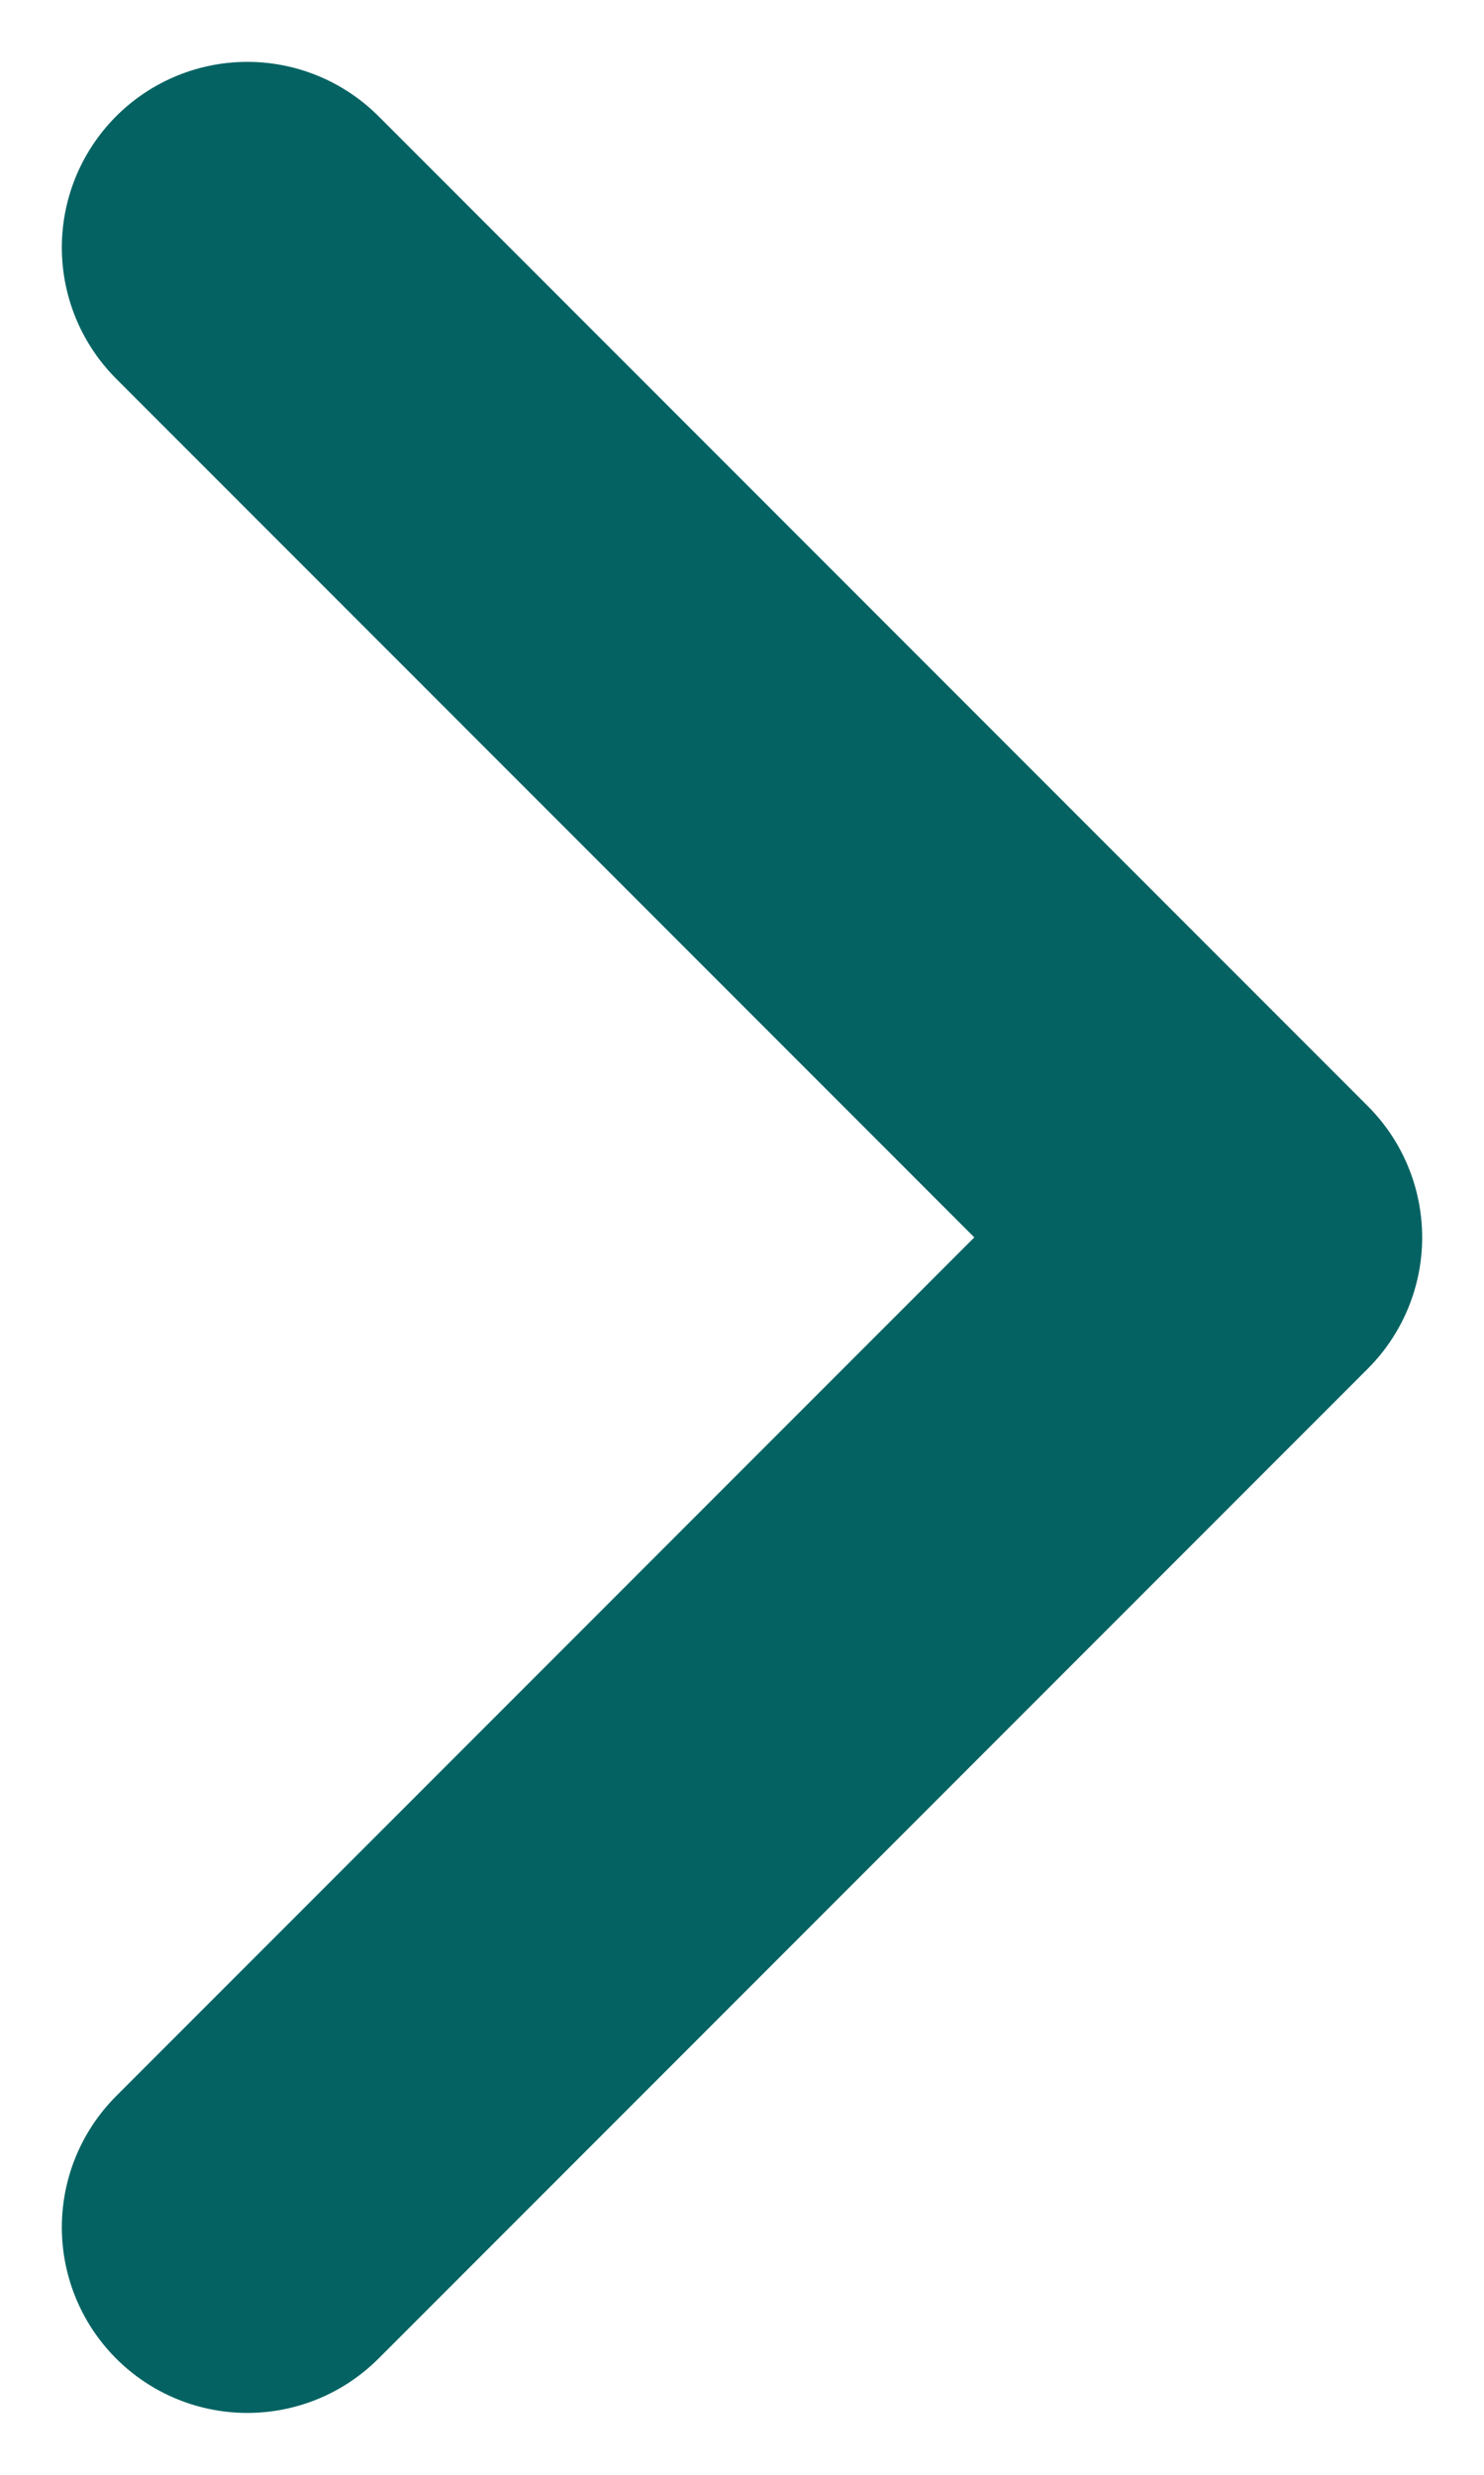 <svg width="6" height="10" viewBox="0 0 6 10" fill="none" xmlns="http://www.w3.org/2000/svg">
<path d="M1 9L5 5L1 1" stroke="#046262" stroke-width="1.5" stroke-linecap="round" stroke-linejoin="round"/>
</svg>
